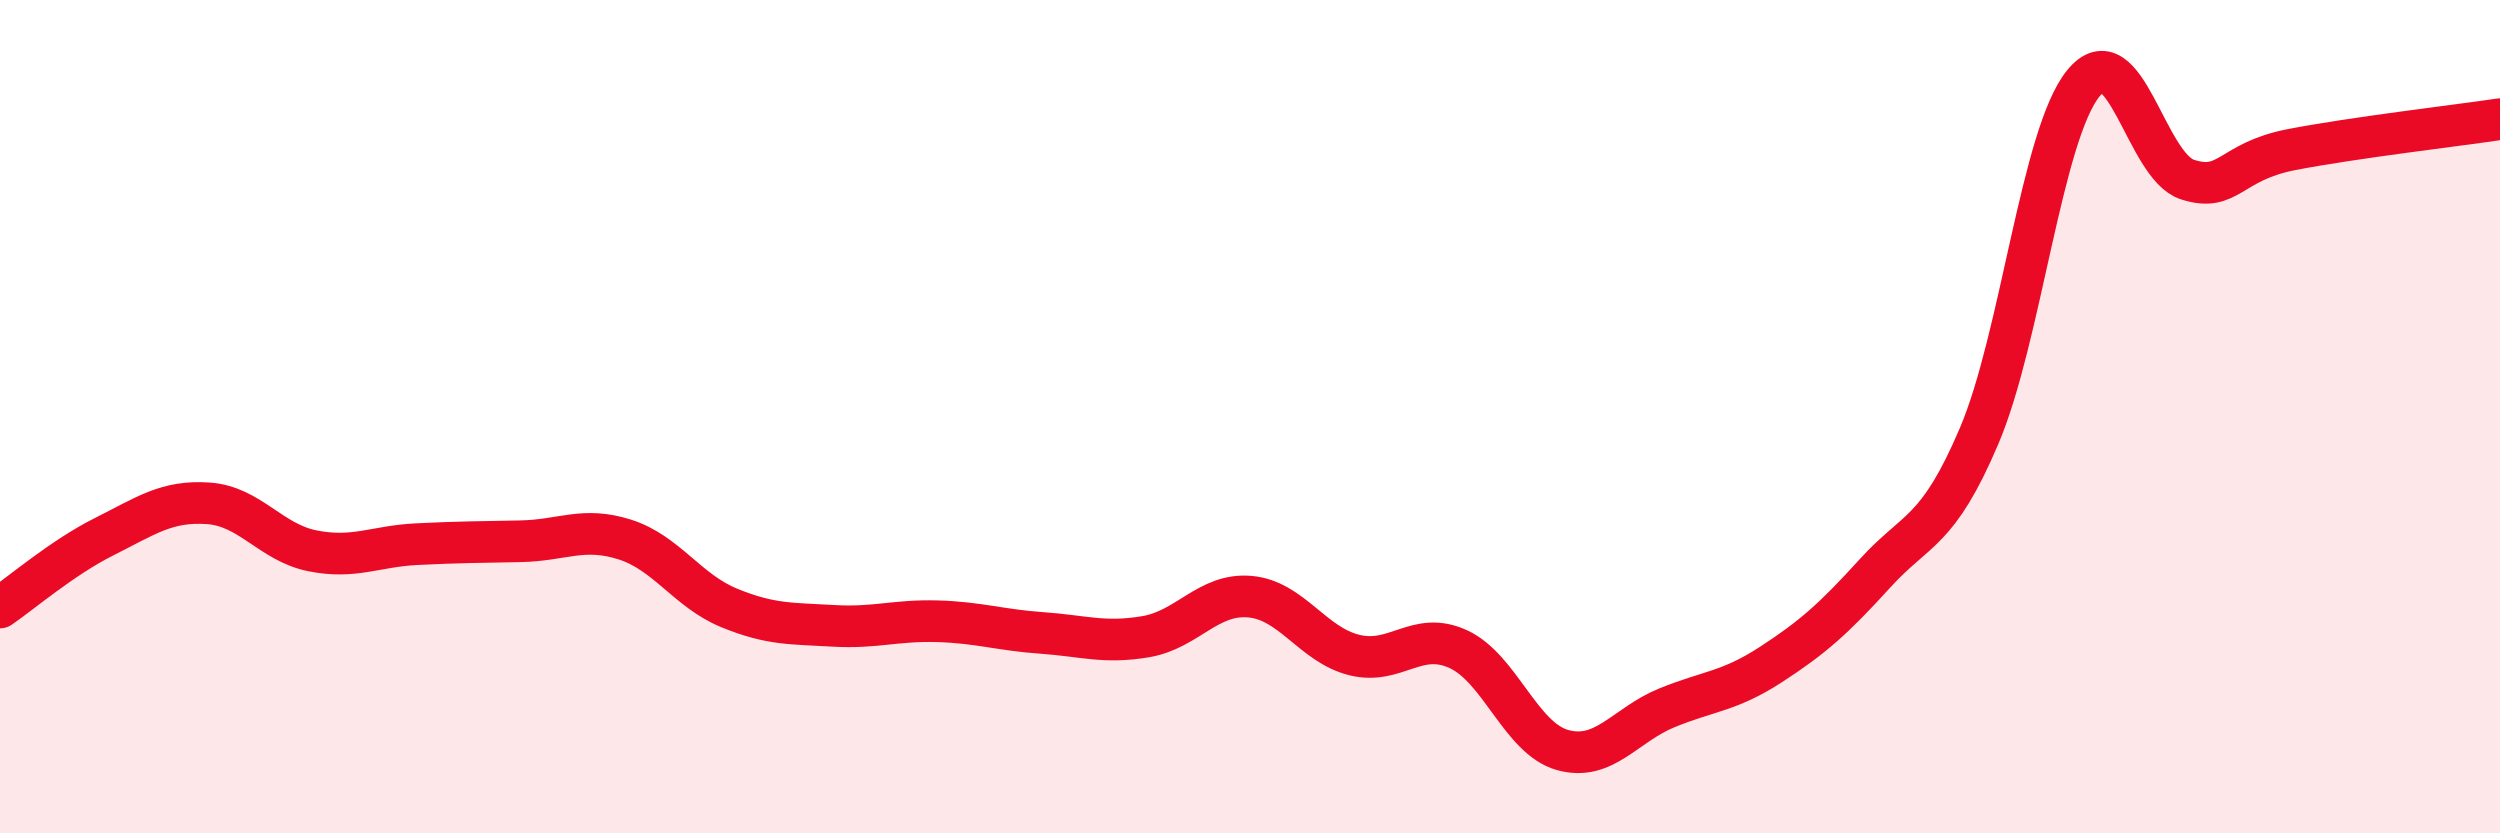 
    <svg width="60" height="20" viewBox="0 0 60 20" xmlns="http://www.w3.org/2000/svg">
      <path
        d="M 0,14.58 C 0.5,14.24 1.5,13.38 2.5,12.88 C 3.5,12.38 4,12.01 5,12.08 C 6,12.15 6.5,13.02 7.5,13.22 C 8.5,13.42 9,13.11 10,13.06 C 11,13.01 11.5,13.01 12.5,12.99 C 13.5,12.97 14,12.63 15,12.95 C 16,13.27 16.5,14.18 17.5,14.59 C 18.5,15 19,14.96 20,15.02 C 21,15.08 21.5,14.88 22.5,14.91 C 23.5,14.94 24,15.12 25,15.19 C 26,15.26 26.5,15.45 27.5,15.28 C 28.5,15.11 29,14.23 30,14.32 C 31,14.41 31.5,15.47 32.5,15.72 C 33.5,15.97 34,15.12 35,15.58 C 36,16.04 36.5,17.72 37.5,18 C 38.5,18.28 39,17.4 40,16.99 C 41,16.58 41.5,16.6 42.5,15.95 C 43.5,15.3 44,14.86 45,13.76 C 46,12.66 46.5,12.81 47.5,10.46 C 48.5,8.11 49,3.23 50,2 C 51,0.77 51.5,3.99 52.5,4.31 C 53.5,4.63 53.5,3.88 55,3.59 C 56.5,3.3 59,3.01 60,2.86L60 20L0 20Z"
        fill="#EB0A25"
        opacity="0.1"
        stroke-linecap="round"
        stroke-linejoin="round"
      />
      <path
        d="M 0,14.58 C 0.5,14.24 1.5,13.38 2.5,12.88 C 3.5,12.38 4,12.01 5,12.08 C 6,12.15 6.5,13.02 7.5,13.22 C 8.5,13.42 9,13.11 10,13.06 C 11,13.01 11.5,13.01 12.5,12.99 C 13.5,12.97 14,12.63 15,12.95 C 16,13.27 16.5,14.18 17.5,14.59 C 18.5,15 19,14.96 20,15.02 C 21,15.08 21.5,14.88 22.5,14.91 C 23.5,14.94 24,15.12 25,15.19 C 26,15.26 26.5,15.45 27.5,15.28 C 28.5,15.11 29,14.23 30,14.32 C 31,14.41 31.5,15.47 32.5,15.72 C 33.5,15.97 34,15.12 35,15.58 C 36,16.04 36.5,17.72 37.5,18 C 38.5,18.28 39,17.4 40,16.99 C 41,16.58 41.5,16.6 42.5,15.95 C 43.5,15.3 44,14.86 45,13.76 C 46,12.66 46.5,12.81 47.5,10.46 C 48.5,8.11 49,3.23 50,2 C 51,0.77 51.5,3.99 52.5,4.31 C 53.5,4.63 53.5,3.88 55,3.59 C 56.5,3.3 59,3.01 60,2.86"
        stroke="#EB0A25"
        stroke-width="1"
        fill="none"
        stroke-linecap="round"
        stroke-linejoin="round"
      />
    </svg>
  